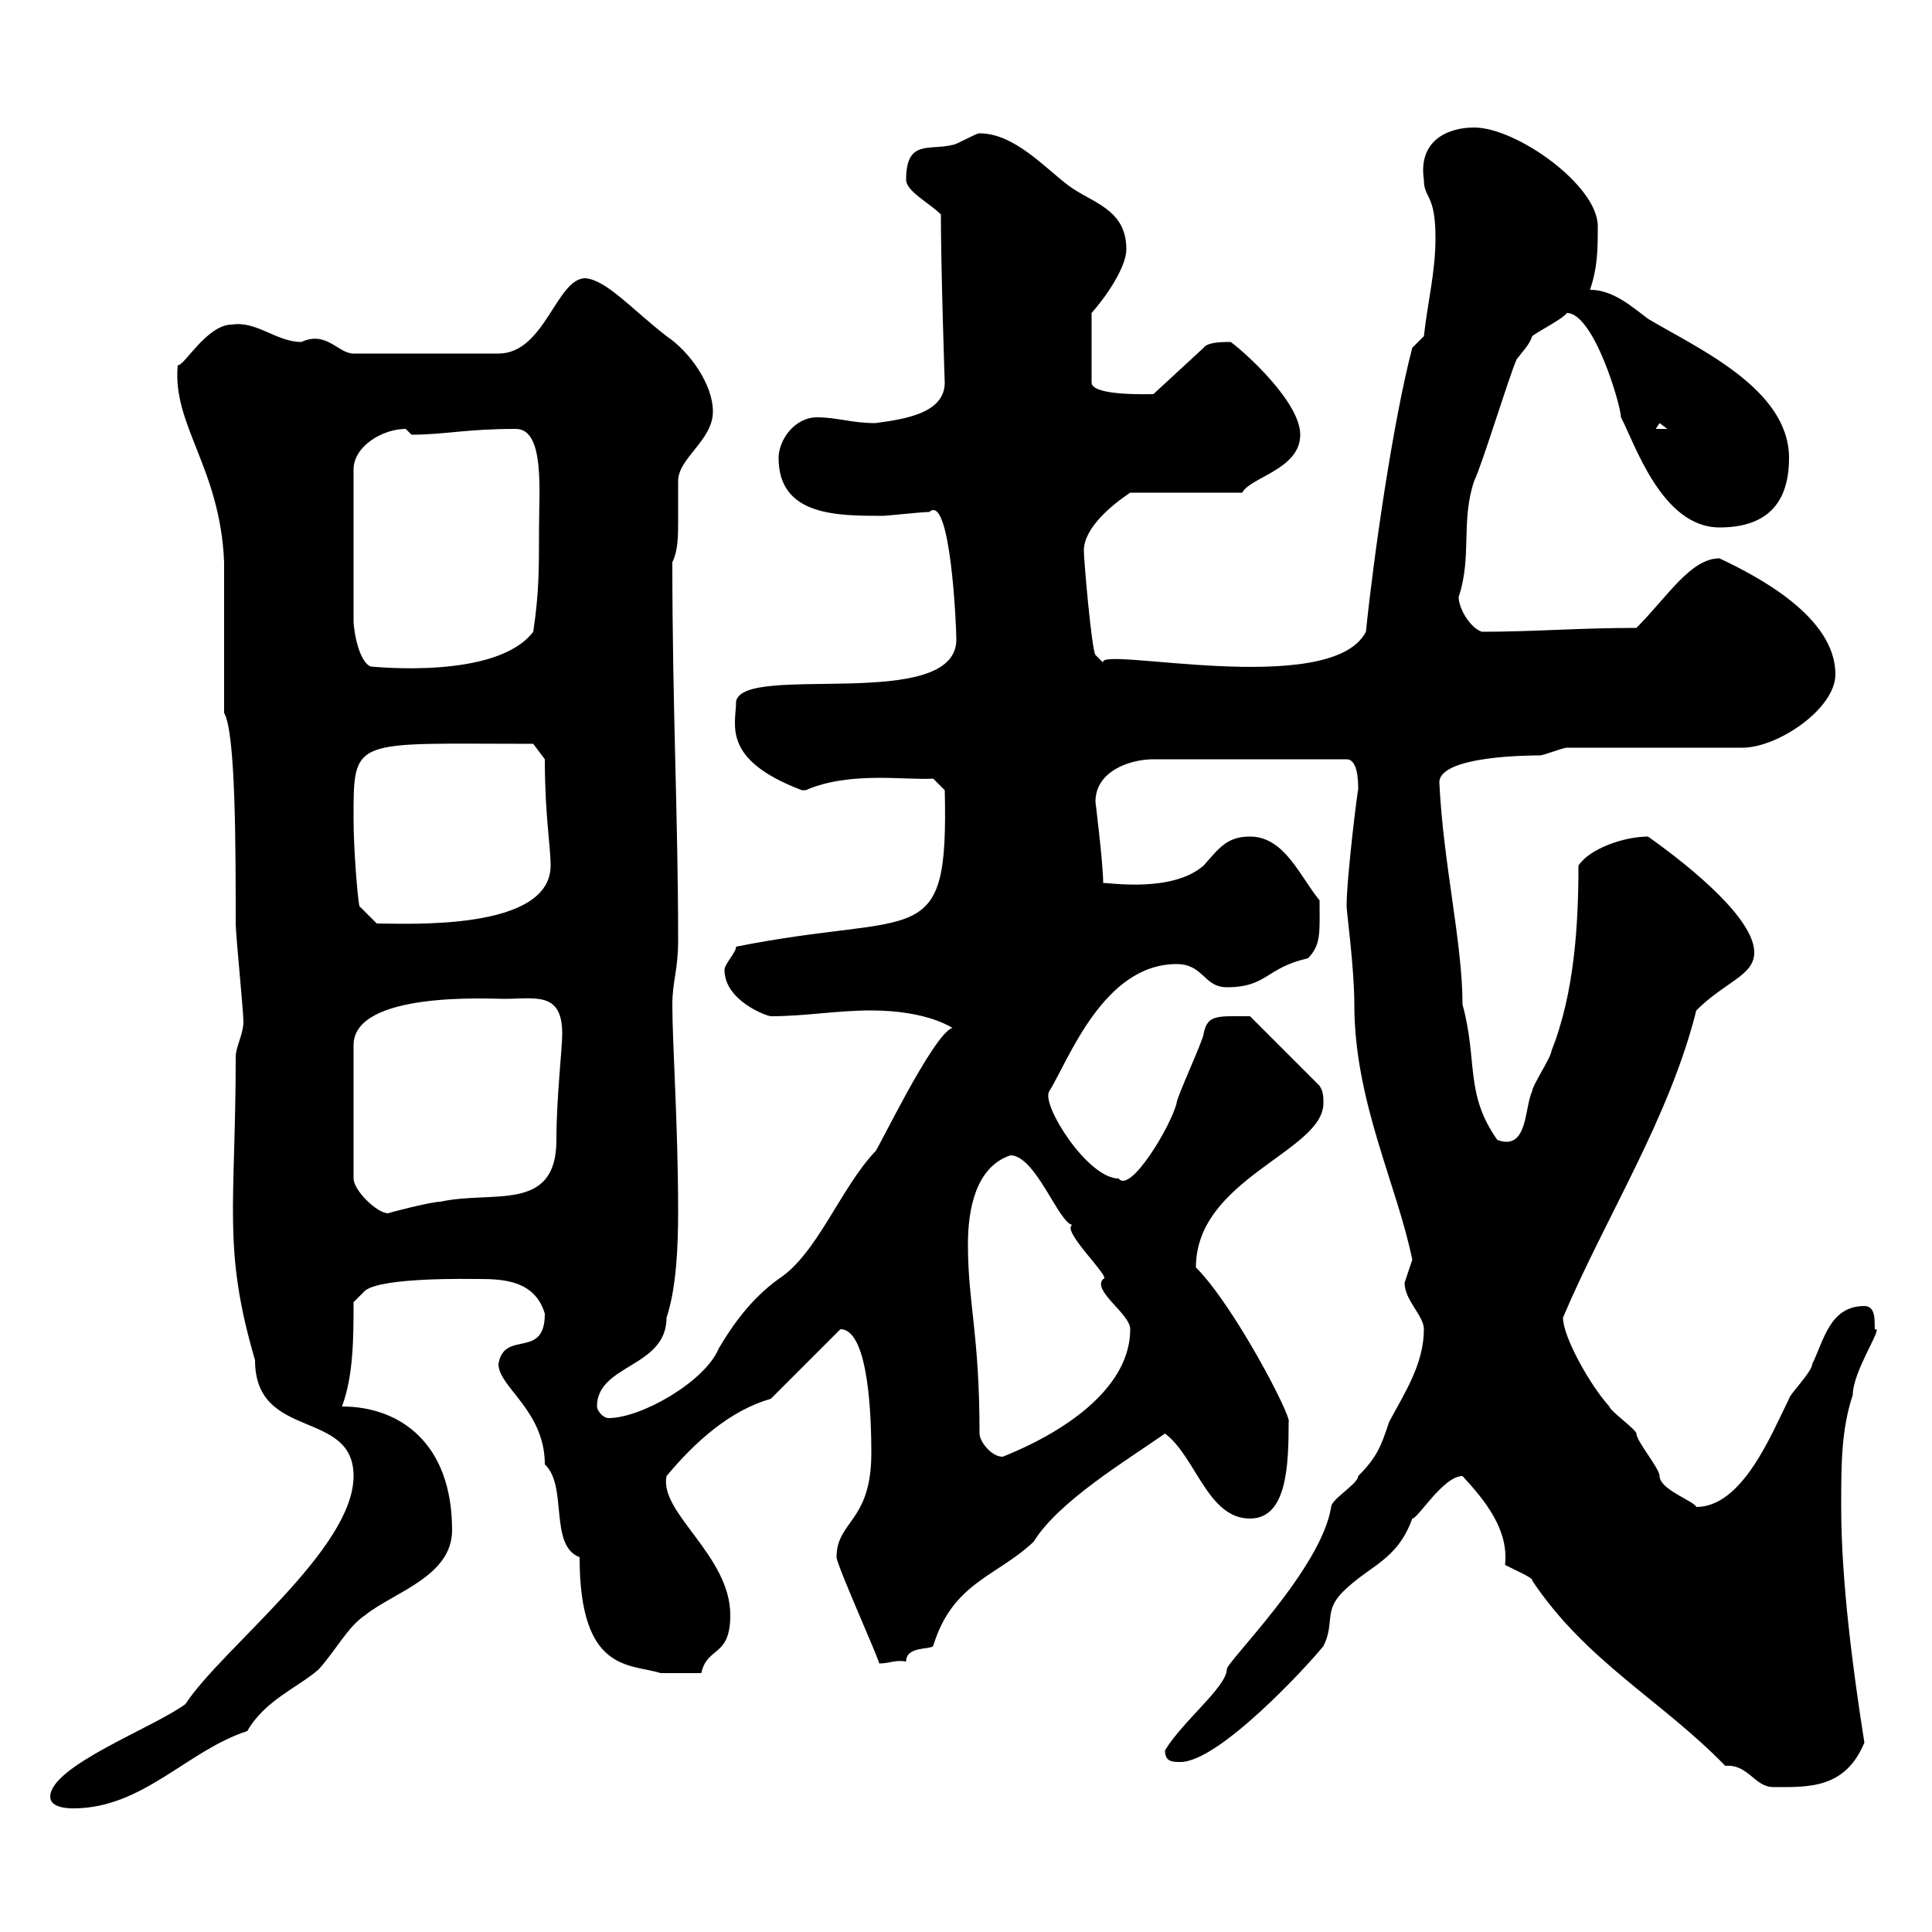 <svg xmlns="http://www.w3.org/2000/svg" xmlns:xlink="http://www.w3.org/1999/xlink" width="300" height="300"><path d="M7.80 279C7.80 280.80 10.80 280.80 11.40 280.80C22.20 280.80 29.10 271.80 38.40 268.80C41.10 264 46.50 261.90 49.50 259.20C52.20 256.20 54 252.60 56.70 250.80C61.20 247.20 70.20 244.80 70.20 237.60C70.20 224.10 62.10 218.40 53.10 218.40C54.90 213.60 54.90 207.60 54.90 202.20L56.70 200.40C59.40 198.30 72.90 198.60 74.40 198.60C78.30 198.60 83.10 198.90 84.60 204C84.60 211.20 78.30 206.40 77.40 211.80C77.40 215.40 84.60 219 84.60 227.40C88.20 230.70 85.20 240 90 241.80C90 259.80 97.80 258.30 102.60 259.80L108.90 259.80C109.80 255.60 113.40 257.40 113.40 250.80C113.40 241.50 102.30 234.90 103.50 229.20C108 223.80 113.40 219 119.70 217.20L130.50 206.40C135 206.40 135.30 220.80 135.30 225.60C135.30 236.40 129.90 236.10 129.90 241.80C129.90 243 136.80 258.30 136.50 258.30C138.30 258.30 138.90 257.70 140.70 258C140.70 255.60 144.30 256.20 144.90 255.60C147.90 245.70 154.80 244.80 160.50 239.40C164.40 233.10 174.90 226.80 180.90 222.60C185.70 226.20 187.50 235.80 194.10 235.80C199.80 235.80 200.10 227.70 200.10 220.80C200.70 220.20 191.70 202.80 185.70 196.80C185.70 183 205.50 178.80 205.50 171.30C205.50 170.40 205.50 169.50 204.90 168.60L194.10 157.80C189 157.80 187.50 157.50 186.90 160.50C186.90 161.40 182.70 170.40 182.70 171.30C181.80 174.90 175.50 185.40 173.70 183C168.90 183 161.70 171.60 162.90 169.50C165.90 164.70 171.30 149.70 182.70 149.70C186.90 149.70 186.90 153.30 190.50 153.30C196.80 153.30 196.50 150.30 203.10 148.80C205.20 146.70 204.90 144.60 204.90 139.80C201.90 136.20 199.50 129.90 194.10 129.90C190.50 129.90 189.30 131.70 186.90 134.40C182.10 138.60 172.50 137.10 171.30 137.10C171.30 134.10 170.10 124.50 170.10 124.50C170.10 119.70 175.50 117.90 179.10 117.90L209.10 117.90C210.90 117.90 210.90 121.50 210.90 122.70C210.90 121.80 209.10 136.20 209.10 140.70C209.10 141.60 210.30 150.30 210.30 156C210.30 171 216.90 183.90 219.30 195.60C219.30 195.60 218.10 199.20 218.10 199.20C218.10 201.90 221.10 204.30 221.10 206.40C221.10 211.80 218.10 216.30 215.70 220.80C214.50 224.40 213.90 226.20 210.90 229.20C210.90 230.40 206.70 232.80 206.70 234C205.20 243.60 190.50 258 190.50 259.20C190.50 261.90 183.60 267.30 180.90 271.80C180.90 273.60 182.10 273.60 183.30 273.60C189.30 273.60 203.10 258.60 205.50 255.60C207.30 252 205.50 250.20 208.50 247.20C212.70 243 216.90 242.40 219.30 235.80C220.20 235.80 224.10 229.20 227.10 229.20C230.70 233.10 234.30 237.60 233.70 243C235.50 243.90 238.20 245.10 237.90 245.40C246.30 258 258 264 267.90 274.20C271.50 273.90 272.40 277.50 275.40 277.50C280.80 277.50 286.50 277.80 289.50 270.60C287.70 259.20 285.90 245.40 285.90 234C285.90 227.40 285.90 222 287.70 216.60C287.70 213 292.20 206.40 291.30 206.40C290.70 207 291.90 202.80 289.50 202.80C284.10 202.80 283.20 208.20 281.40 211.80C281.40 213 277.80 216.60 277.80 217.20C275.10 222.60 270.60 234 263.40 234C263.10 233.10 257.70 231.30 257.70 229.20C257.70 228 254.10 223.80 254.10 222.60C254.10 222 249.90 219 249.90 218.40C246.90 215.10 242.70 207.60 242.70 204.60C249.30 189 259.20 173.70 263.40 156.90C267.90 152.40 272.40 151.50 272.40 147.90C272.40 142.80 263.10 135 255.90 129.90C252.30 129.90 246.90 131.70 245.10 134.40C245.10 143.40 244.50 154.20 240.90 163.20C240.90 164.10 237.90 168.60 237.90 169.50C236.70 171.90 237.30 178.80 232.50 177C227.40 169.80 229.50 164.70 227.10 156C227.10 146.40 224.10 134.10 223.50 121.50C223.50 117.30 237.90 117.30 239.10 117.30C239.70 117.30 242.70 116.10 243.30 116.10L270.60 116.10C276 116.10 285 110.10 285 104.70C285 95.70 272.70 89.40 267 86.70C262.50 86.70 258.90 92.70 254.10 97.50C245.10 97.50 238.20 98.10 230.10 98.10C228.30 97.50 226.50 94.50 226.50 92.70C228.60 86.40 226.80 81 228.90 74.70C230.10 72.30 234.30 58.50 235.50 55.80C236.40 54.60 237.60 53.40 237.90 52.20C239.10 51.30 242.70 49.50 243.30 48.60C247.50 48.60 251.70 63 251.70 64.80C253.80 68.70 258 81.90 267 81.90C274.20 81.90 277.80 78.30 277.80 71.10C277.80 60.30 263.40 54 255.90 49.50C253.50 47.70 250.50 45 246.90 45C248.10 41.40 248.10 38.70 248.10 35.10C248.10 28.80 235.50 19.80 228.90 19.80C224.70 19.80 220.20 21.90 221.10 27.90C221.10 30.90 222.90 30 222.90 36.90C222.90 42.30 221.70 46.80 221.10 52.20L219.30 54C216.30 65.40 213.30 86.40 212.10 98.10C206.70 108.60 170.10 100.20 171.30 102.90L170.10 101.70C169.50 100.80 168.30 87 168.30 85.50C168.30 81.90 172.80 78.30 175.50 76.50L192.90 76.50C194.10 74.10 201.90 72.90 201.90 67.50C201.90 62.40 193.20 54.60 191.10 53.10C189.90 53.10 187.50 53.10 186.90 54L179.10 61.20C178.20 61.20 169.50 61.50 169.50 59.40L169.50 48.60C171.90 45.90 174.90 41.40 174.90 38.70C174.90 32.40 169.50 31.50 165.90 28.80C162.30 26.10 157.50 20.70 152.10 20.70C151.50 20.70 148.50 22.50 147.90 22.50C144.30 23.40 140.70 21.60 140.70 27.90C140.70 29.70 144.30 31.50 146.10 33.30C146.10 41.70 146.70 59.70 146.70 59.40C146.70 64.20 140.40 65.10 135.90 65.70C132.30 65.70 129.90 64.80 126.90 64.80C123.30 64.80 120.90 68.40 120.90 71.10C120.90 80.10 129.90 80.10 137.10 80.10C137.70 80.10 143.10 79.50 144.30 79.50C147.60 76.50 148.50 97.20 148.50 99.30C148.50 110.70 115.50 102.90 114.30 108.90C114.30 112.50 111.90 117.90 124.50 122.70C124.50 122.70 124.50 122.70 125.10 122.70C132 119.70 140.70 121.20 144.90 120.90L146.70 122.70C147.30 148.20 142.80 141.30 114.30 147C114.30 147.90 112.50 149.70 112.50 150.60C112.50 155.40 119.10 157.80 119.70 157.80C125.10 157.80 129.90 156.90 135.30 156.90C139.20 156.90 144.30 157.50 147.90 159.60C144.90 160.50 135.90 179.40 135.90 178.80C130.50 184.50 126.90 194.70 120.90 198.60C116.70 201.60 113.70 205.80 111.60 209.40C109.50 214.50 99.60 220.20 94.50 220.20C93.60 220.20 92.70 219 92.70 218.40C92.70 211.80 103.50 212.40 103.50 204.60C105 200.10 105.30 193.80 105.30 188.10C105.30 174.90 104.40 162 104.40 156C104.40 152.40 105.30 150.60 105.30 146.10C105.30 126.90 104.40 109.80 104.40 87.30C105.30 85.50 105.30 83.10 105.30 81C105.30 79.20 105.30 76.80 105.30 74.70C105.30 71.10 110.70 68.40 110.70 63.90C110.70 59.70 107.10 54.60 103.50 52.20C98.10 48 94.20 43.50 90.90 43.20C86.40 43.20 84.60 54.90 77.40 54.90L54.90 54.90C52.50 54.90 50.70 51.30 46.80 53.10C42.90 53.10 39.90 49.80 36 50.40C32.10 50.40 28.50 57 27.60 56.70C26.70 66 34.20 72.60 34.80 87.30L34.80 110.70C36.60 113.70 36.60 131.70 36.60 143.40C36.60 145.20 37.80 156.90 37.80 158.70C37.80 160.50 36.60 162.60 36.60 164.10C36.60 187.20 34.50 193.80 39.60 211.20C39.60 223.80 54.90 218.70 54.90 229.20C54.90 240.60 34.50 255.90 28.80 264.60C24 268.20 7.80 274.20 7.80 279ZM152.10 222.60C152.10 207 150.30 202.50 150.30 193.20C150.30 187.80 151.50 181.20 156.90 179.40C160.80 179.40 164.40 189.90 166.50 190.20C164.70 191.10 172.80 198.60 171.30 198.60C169.50 200.40 175.50 204 175.50 206.40C175.50 215.10 166.20 222 155.70 226.20C153.90 226.20 152.10 223.80 152.10 222.60ZM78.30 155.10C83.10 155.10 87.30 153.90 87.30 160.50C87.30 162.90 86.40 170.40 86.40 177C86.40 188.40 76.50 184.80 68.40 186.60C66.90 186.60 60 188.40 60.30 188.40C58.50 188.40 54.90 184.80 54.90 183L54.90 162.30C54.90 153.90 75.90 155.10 78.30 155.10ZM54.90 127.20C54.90 114.30 54.60 115.50 82.80 115.50L84.60 117.90C84.60 126.60 85.50 131.40 85.50 134.40C85.50 144.60 63.30 143.40 58.50 143.40L55.80 140.70C55.50 139.20 54.90 131.70 54.90 127.20ZM63 66.60C63 66.60 63.90 67.50 63.90 67.50C69 67.50 72.30 66.60 80.10 66.60C84.60 66.60 83.70 76.20 83.70 81.90C83.70 88.50 83.70 92.10 82.80 98.10C77.10 105.60 57.90 103.50 57.60 103.50C55.80 102.90 54.90 98.10 54.90 96.30L54.90 72.90C54.90 69.30 59.40 66.60 63 66.60ZM257.70 65.70L258.90 66.60L257.10 66.60Z"/></svg>